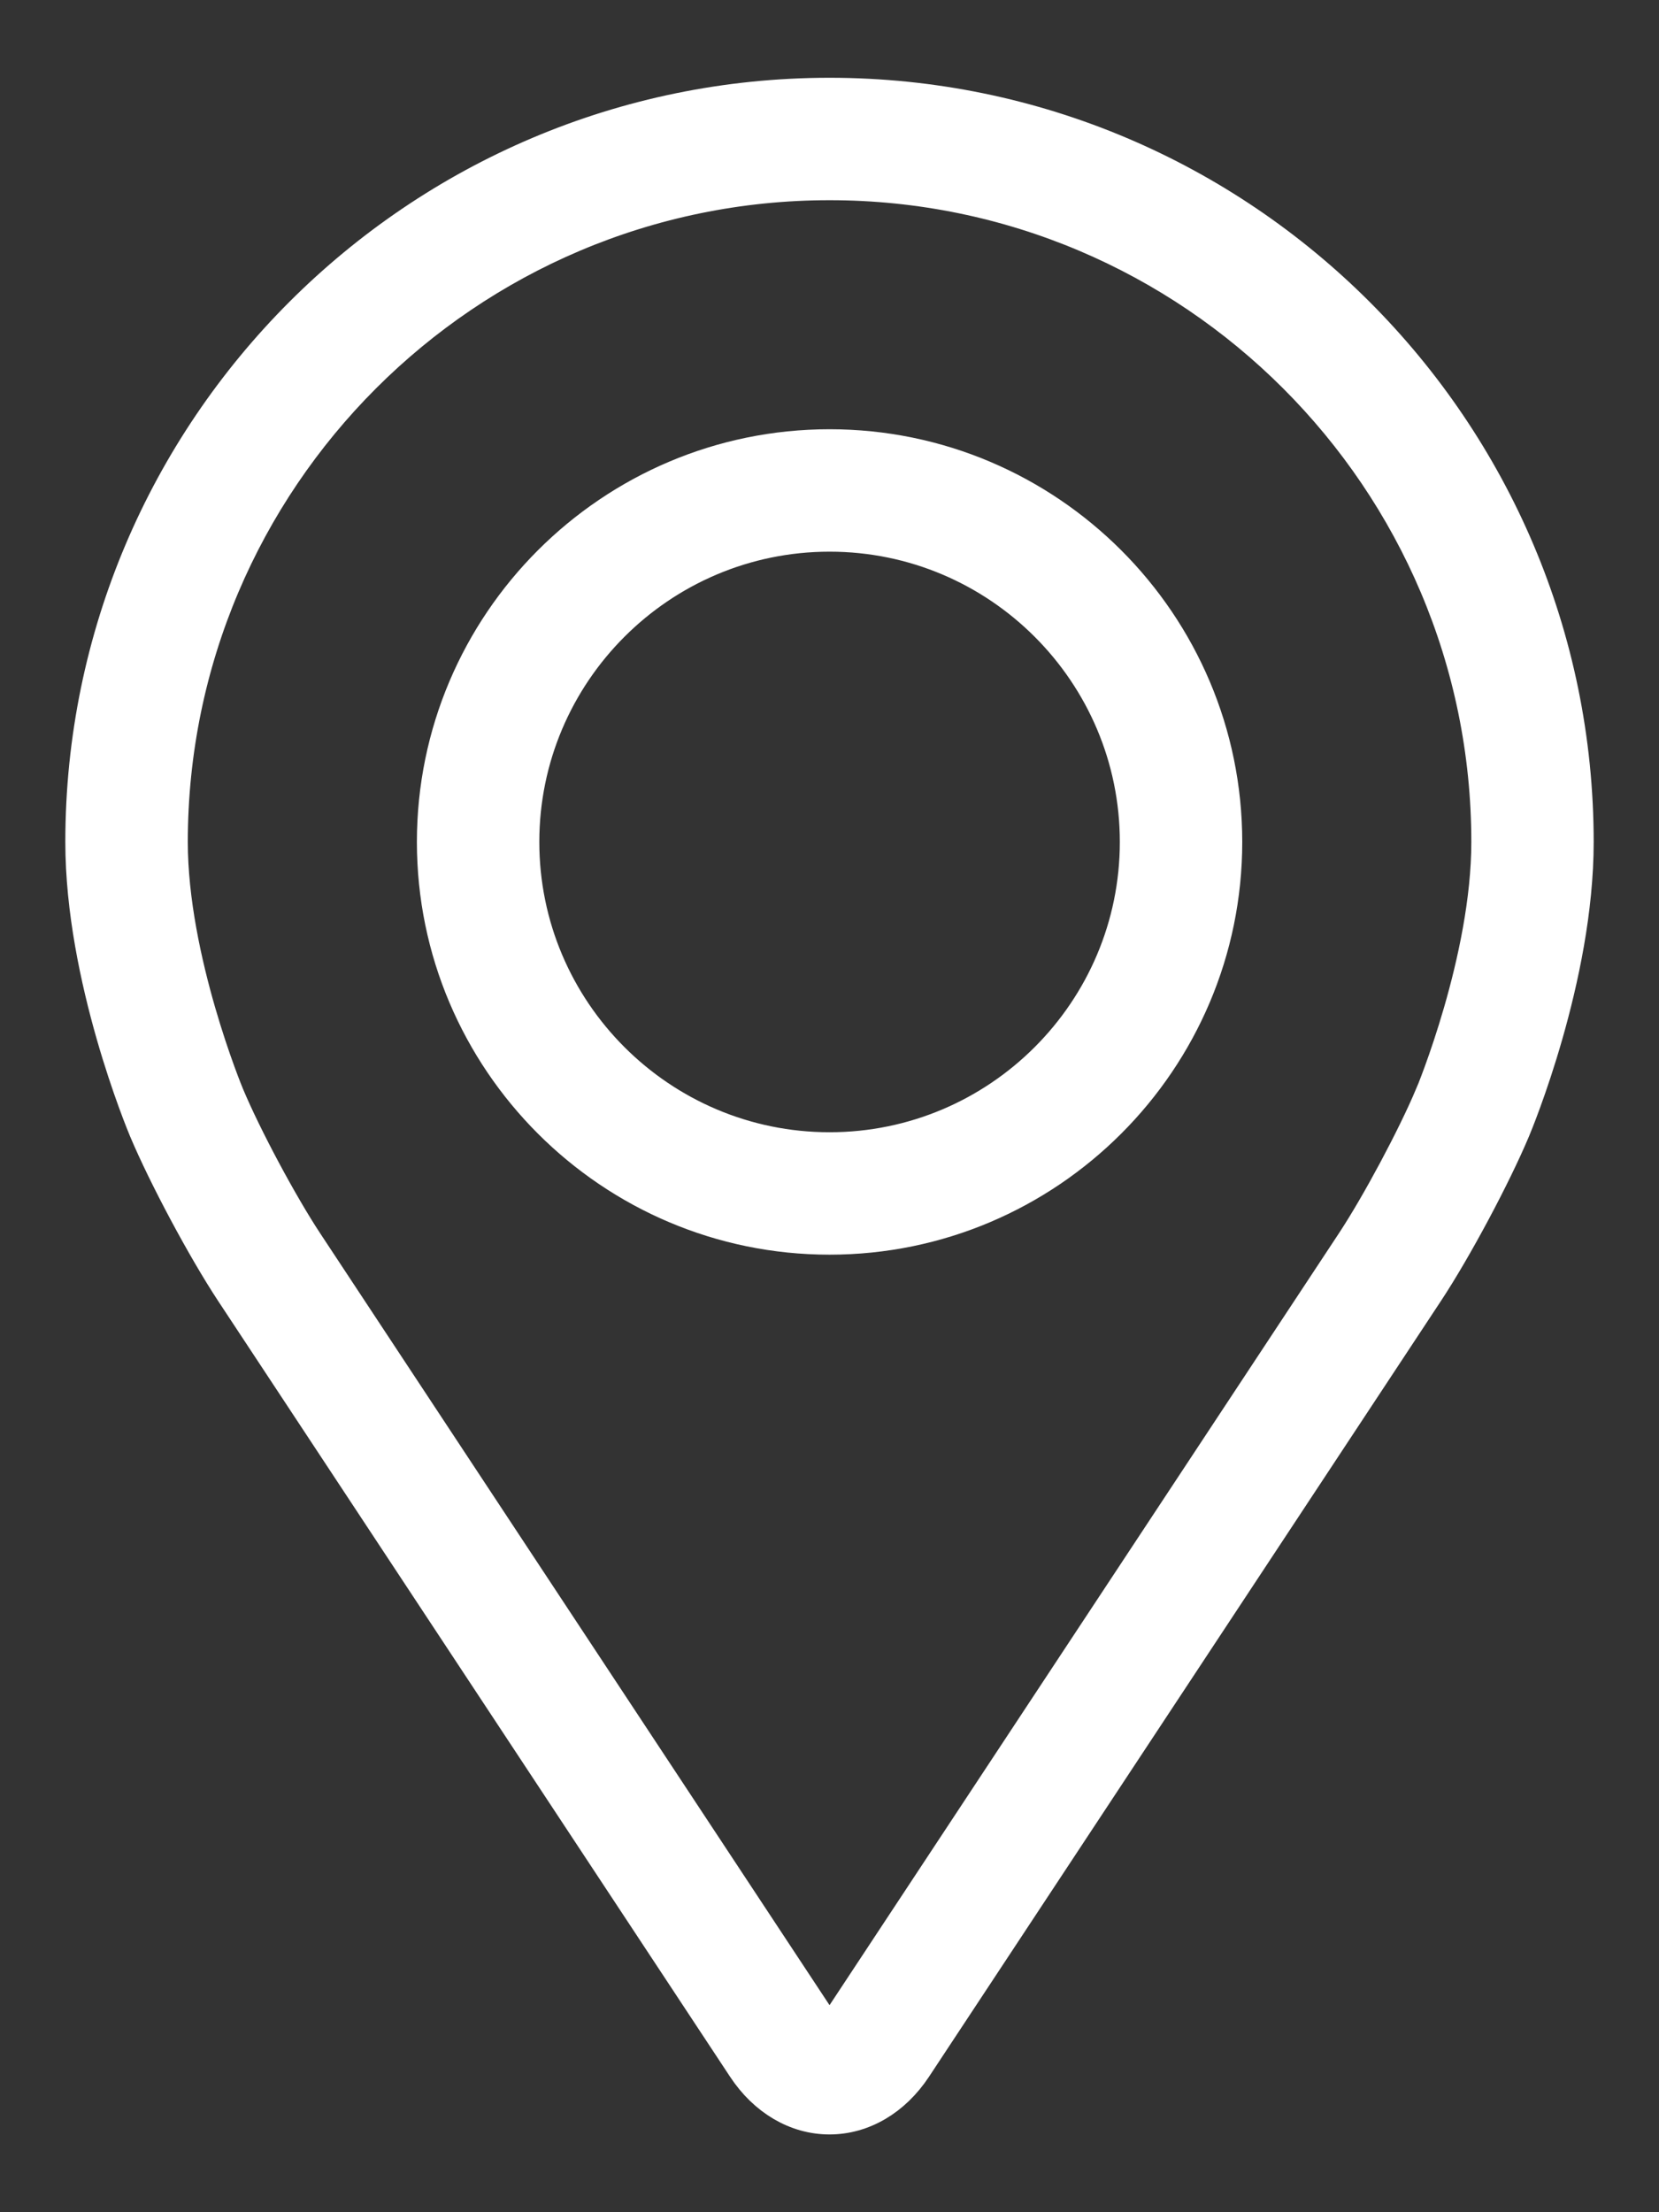 <svg xmlns="http://www.w3.org/2000/svg" viewBox="0 0 24 32">
  <rect x="0" y="0" width="24" height="32" fill="#333333" stroke="none"/>
  <path stroke="white" fill="white" stroke-linejoin="miter" stroke-linecap="butt" stroke-miterlimit="4" stroke-width="0.5" d="M12 1.375c-5.958 0-10.805 4.847-10.805 10.805 0 1.961 0.88 4.071 0.917 4.16 0.284 0.674 0.845 1.722 1.249 2.336l7.408 11.225c0.303 0.46 0.752 0.724 1.231 0.724s0.928-0.264 1.231-0.723l7.409-11.226c0.405-0.614 0.965-1.661 1.249-2.336 0.037-0.088 0.916-2.198 0.916-4.16 0-5.958-4.847-10.805-10.805-10.805zM20.717 15.847c-0.254 0.604-0.775 1.579-1.138 2.129l-7.409 11.226c-0.146 0.222-0.193 0.222-0.339 0l-7.409-11.226c-0.363-0.55-0.885-1.525-1.138-2.13-0.011-0.026-0.817-1.968-0.817-3.666 0-5.257 4.277-9.534 9.534-9.534s9.534 4.277 9.534 9.534c0 1.701-0.808 3.648-0.817 3.667z"></path>
  <path stroke="white" fill="white" stroke-linejoin="miter" stroke-linecap="butt" stroke-miterlimit="4" stroke-width="0.5" d="M12.001 6.459c-3.154 0-5.72 2.567-5.72 5.72s2.566 5.72 5.72 5.72c3.154 0 5.72-2.567 5.72-5.72s-2.566-5.72-5.72-5.72zM12.001 16.628c-2.453 0-4.449-1.996-4.449-4.449s1.996-4.449 4.449-4.449c2.453 0 4.449 1.996 4.449 4.449s-1.996 4.449-4.449 4.449z"></path>
</svg>
